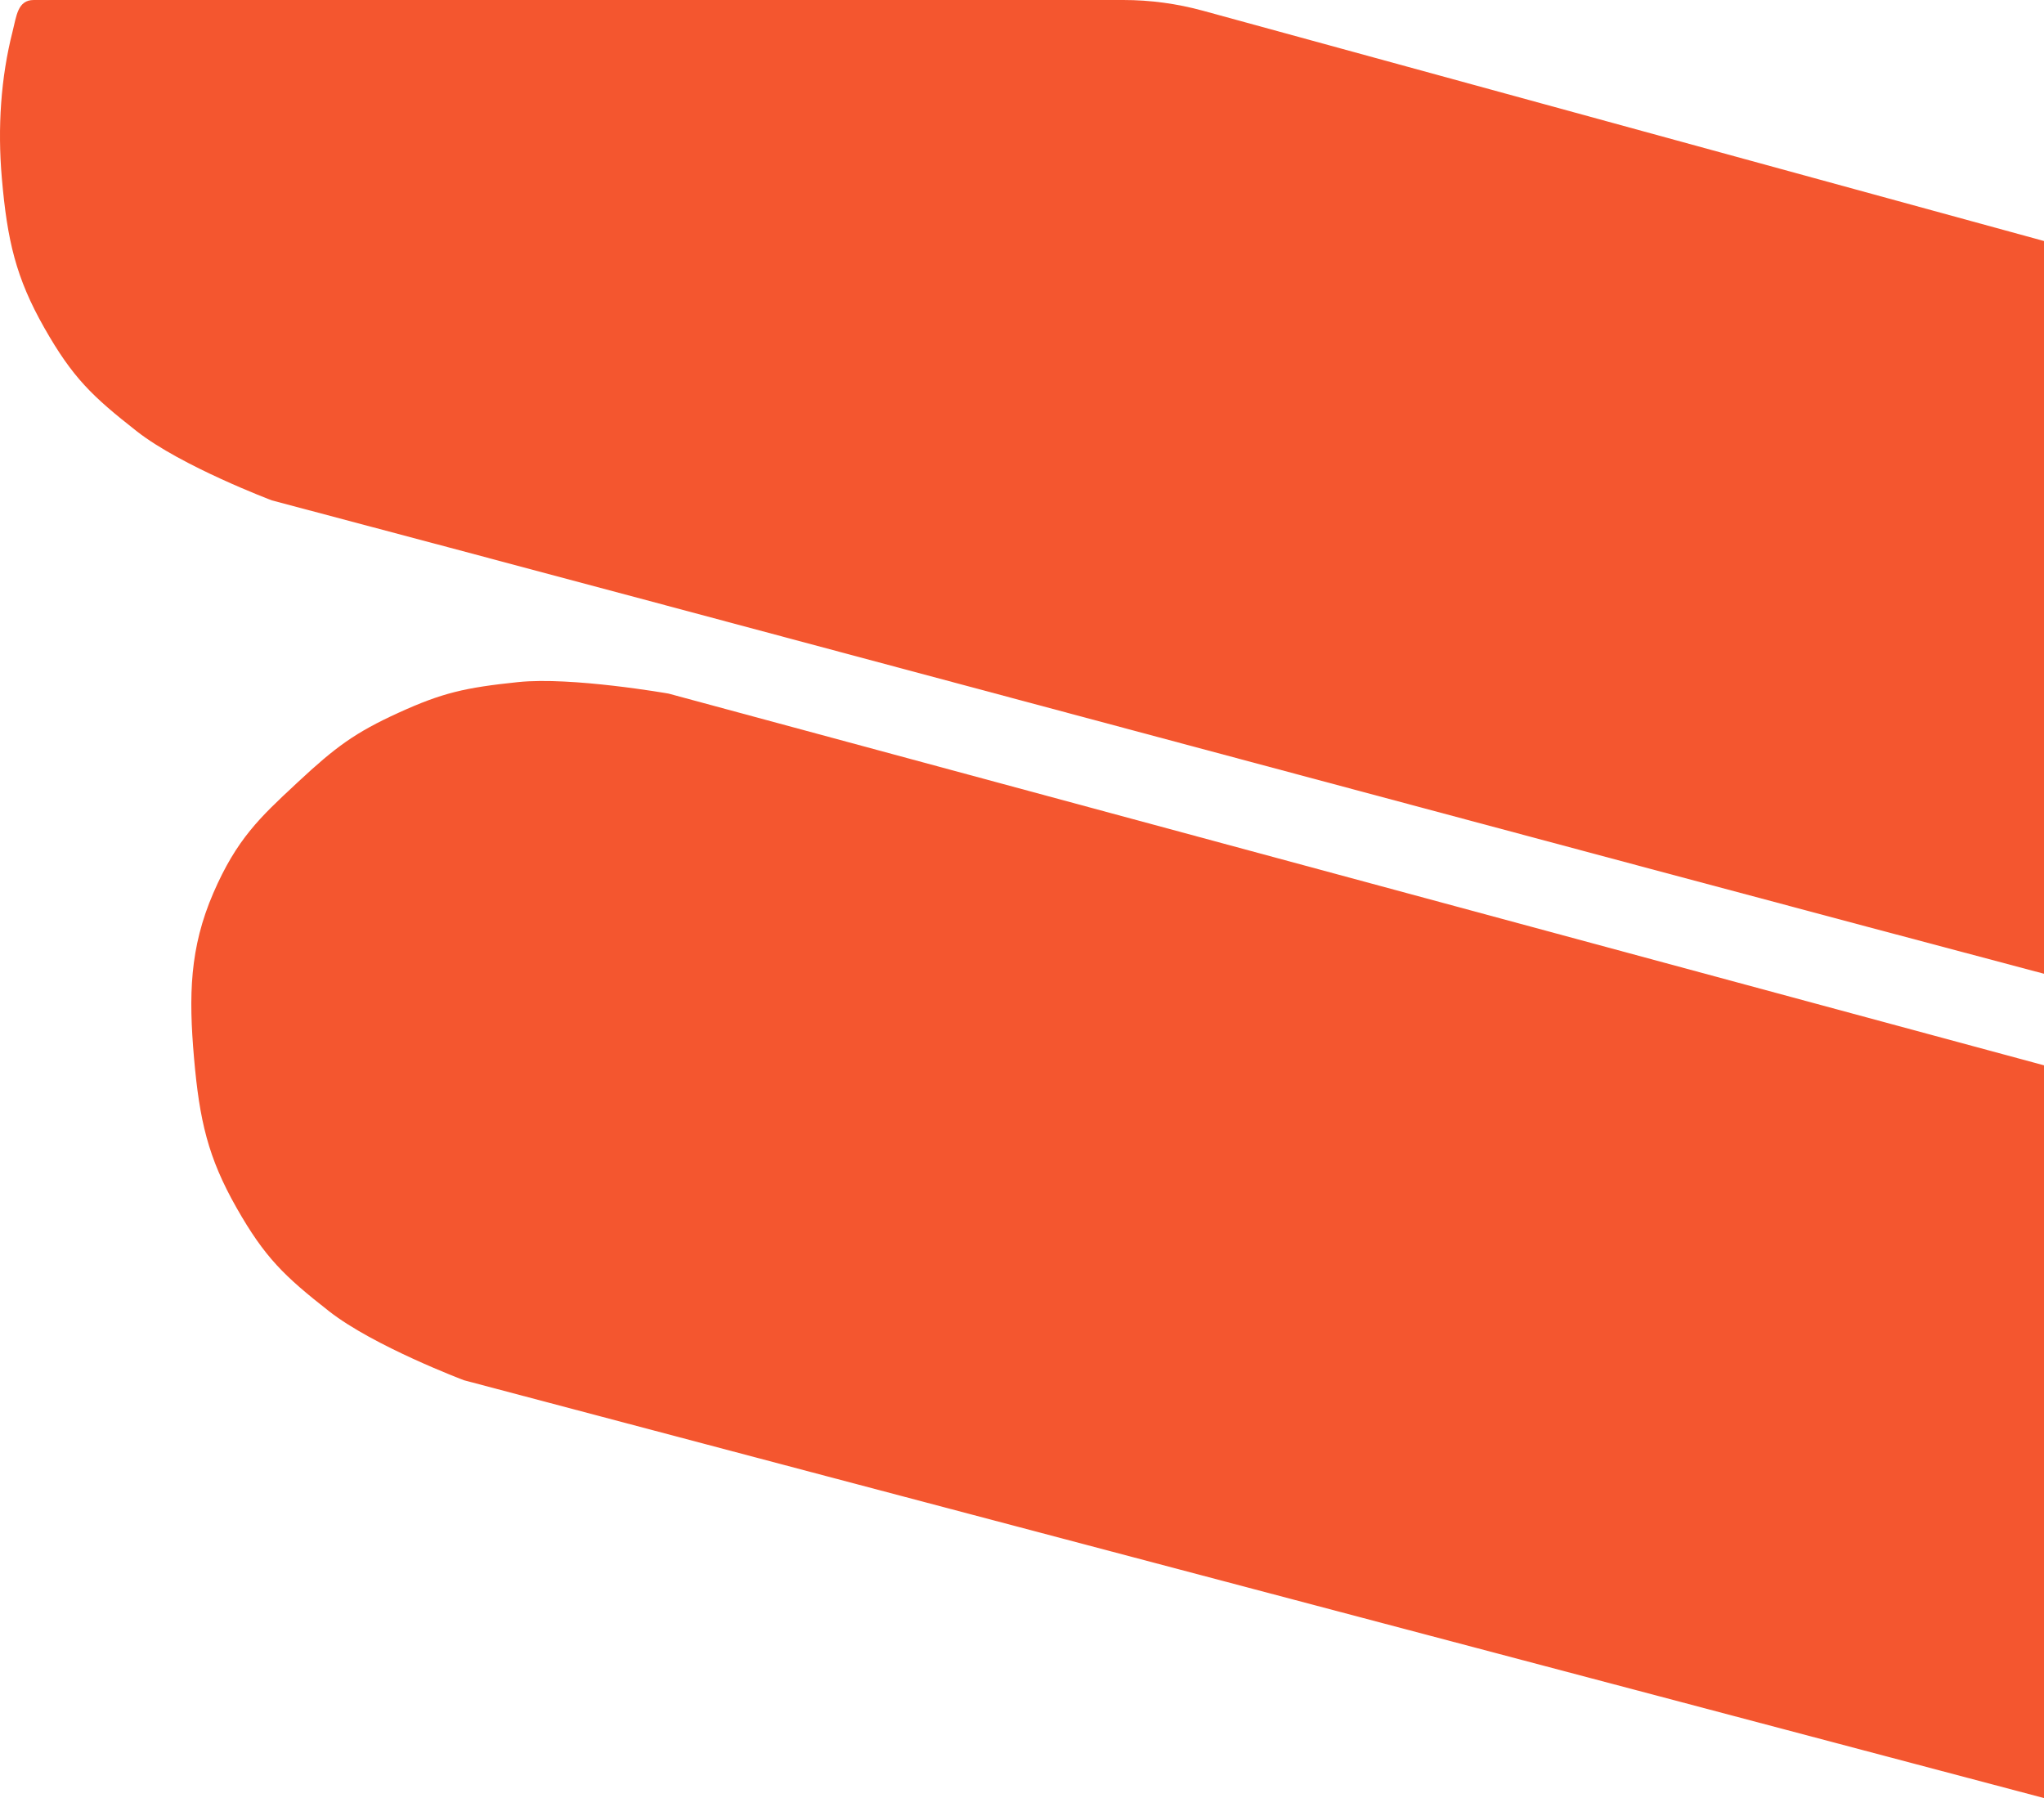 <svg width="108" height="95" viewBox="0 0 108 95" fill="none" xmlns="http://www.w3.org/2000/svg">
<path d="M24.522 72.927C46.336 78.706 86.186 89.222 108 95L108 56.286L35.326 36.646C35.326 36.646 30.192 35.744 27.376 36.038C24.56 36.331 23.359 36.609 21.056 37.659C18.754 38.709 17.733 39.468 15.756 41.307L15.662 41.395C13.739 43.184 12.504 44.334 11.271 47.185C10.018 50.083 9.965 52.596 10.252 55.901C10.539 59.206 10.994 61.164 12.494 63.806C13.994 66.448 15.027 67.429 17.387 69.279C19.746 71.128 24.522 72.927 24.522 72.927Z" fill="#F4562F"/>
<path d="M14.367 26.438C36.181 32.216 86.186 45.669 108 51.448L108 12.734L63.566 0.568C62.189 0.191 60.778 1.55927e-05 59.351 1.54875e-05L18.435 1.62864e-05L12.139 1.58223e-05L1.782 1.50588e-05C0.929 1.4996e-05 0.872 0.847 0.662 1.674C0.047 4.087 -0.135 6.74 0.097 9.412C0.384 12.716 0.84 14.675 2.339 17.317C3.839 19.958 4.872 20.94 7.232 22.789C9.592 24.639 14.367 26.438 14.367 26.438Z" fill="#F4562F"/>
</svg>
